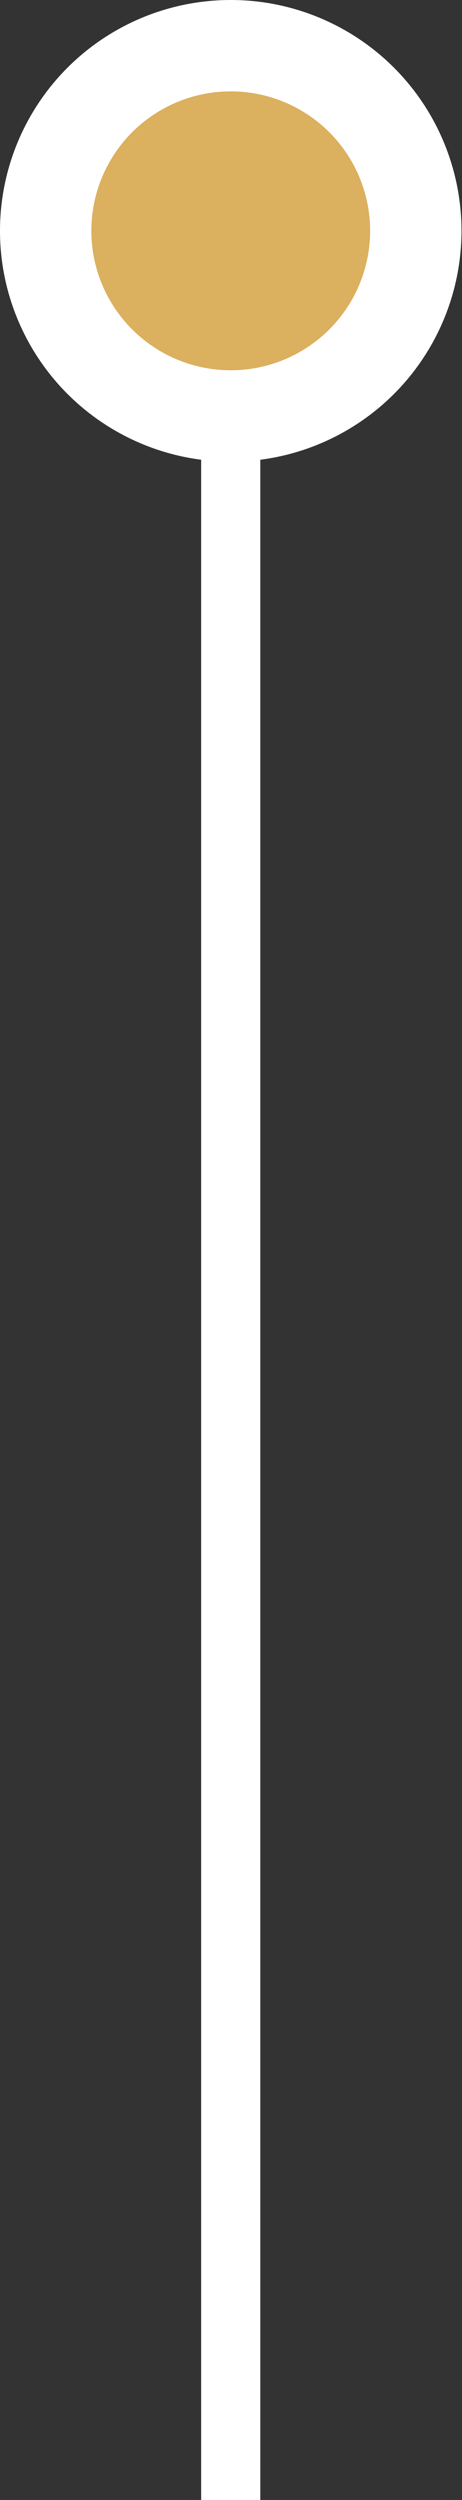<svg xmlns="http://www.w3.org/2000/svg" id="Layer_1" viewBox="0 0 8.75 47.33"><rect x="0" y="0" width="8.75" height="47.33" fill="#333333" stroke="none"/><circle cx="4.37" cy="4.37" r="4.37" fill="#fff"></circle><g><circle cx="4.37" cy="4.37" r="2.64" fill="#dbb05e"></circle><rect x="3.81" y="7.56" width="1.12" height="39.78" fill="#fff"></rect></g></svg>